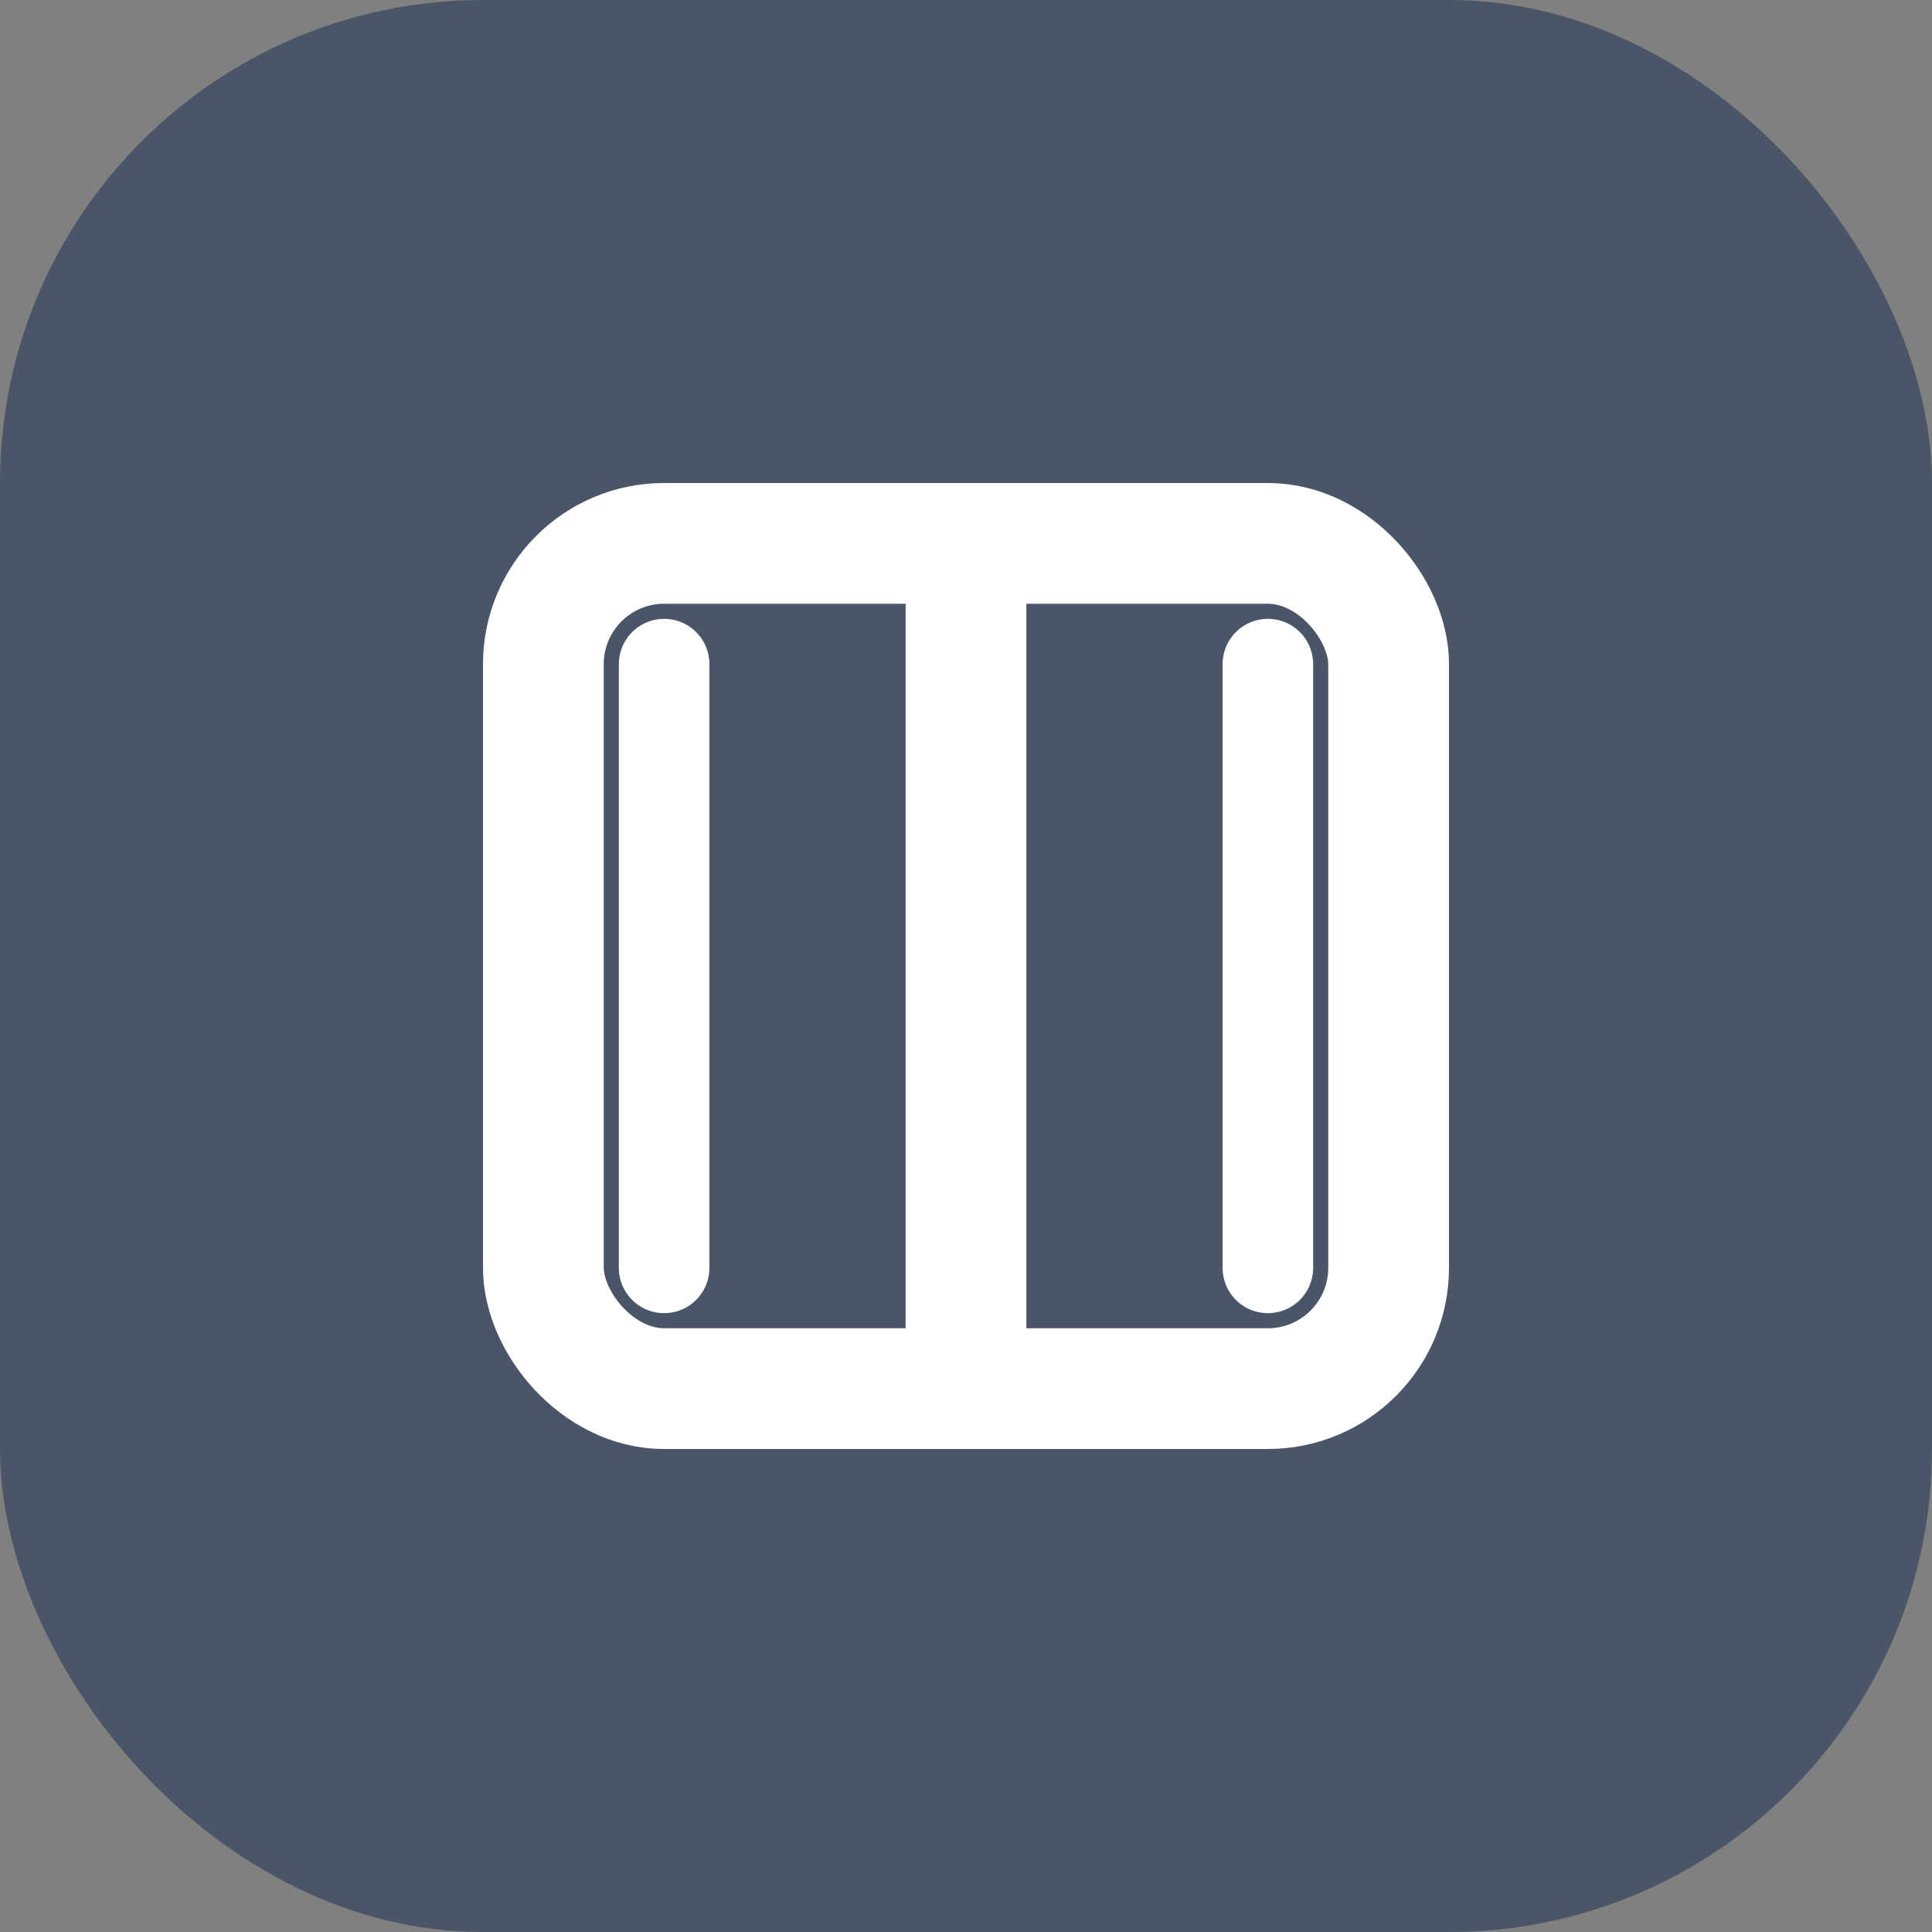 <svg width="32" height="32" viewBox="0 0 32 32" fill="none" xmlns="http://www.w3.org/2000/svg">
  <rect x="0" y="0" width="32" height="32" fill="#808080" stroke="none"/>
  <rect width="32" height="32" rx="8" fill="#4A5568"/>
  <rect x="9" y="9" width="14" height="14" rx="2" fill="none" stroke="#FFFFFF" stroke-width="2"/>
  <line x1="16" y1="9" x2="16" y2="23" stroke="#FFFFFF" stroke-width="2"/>
  <path d="M11 11V21M21 11V21" stroke="#FFFFFF" stroke-width="1.5" stroke-linecap="round"/>
</svg>